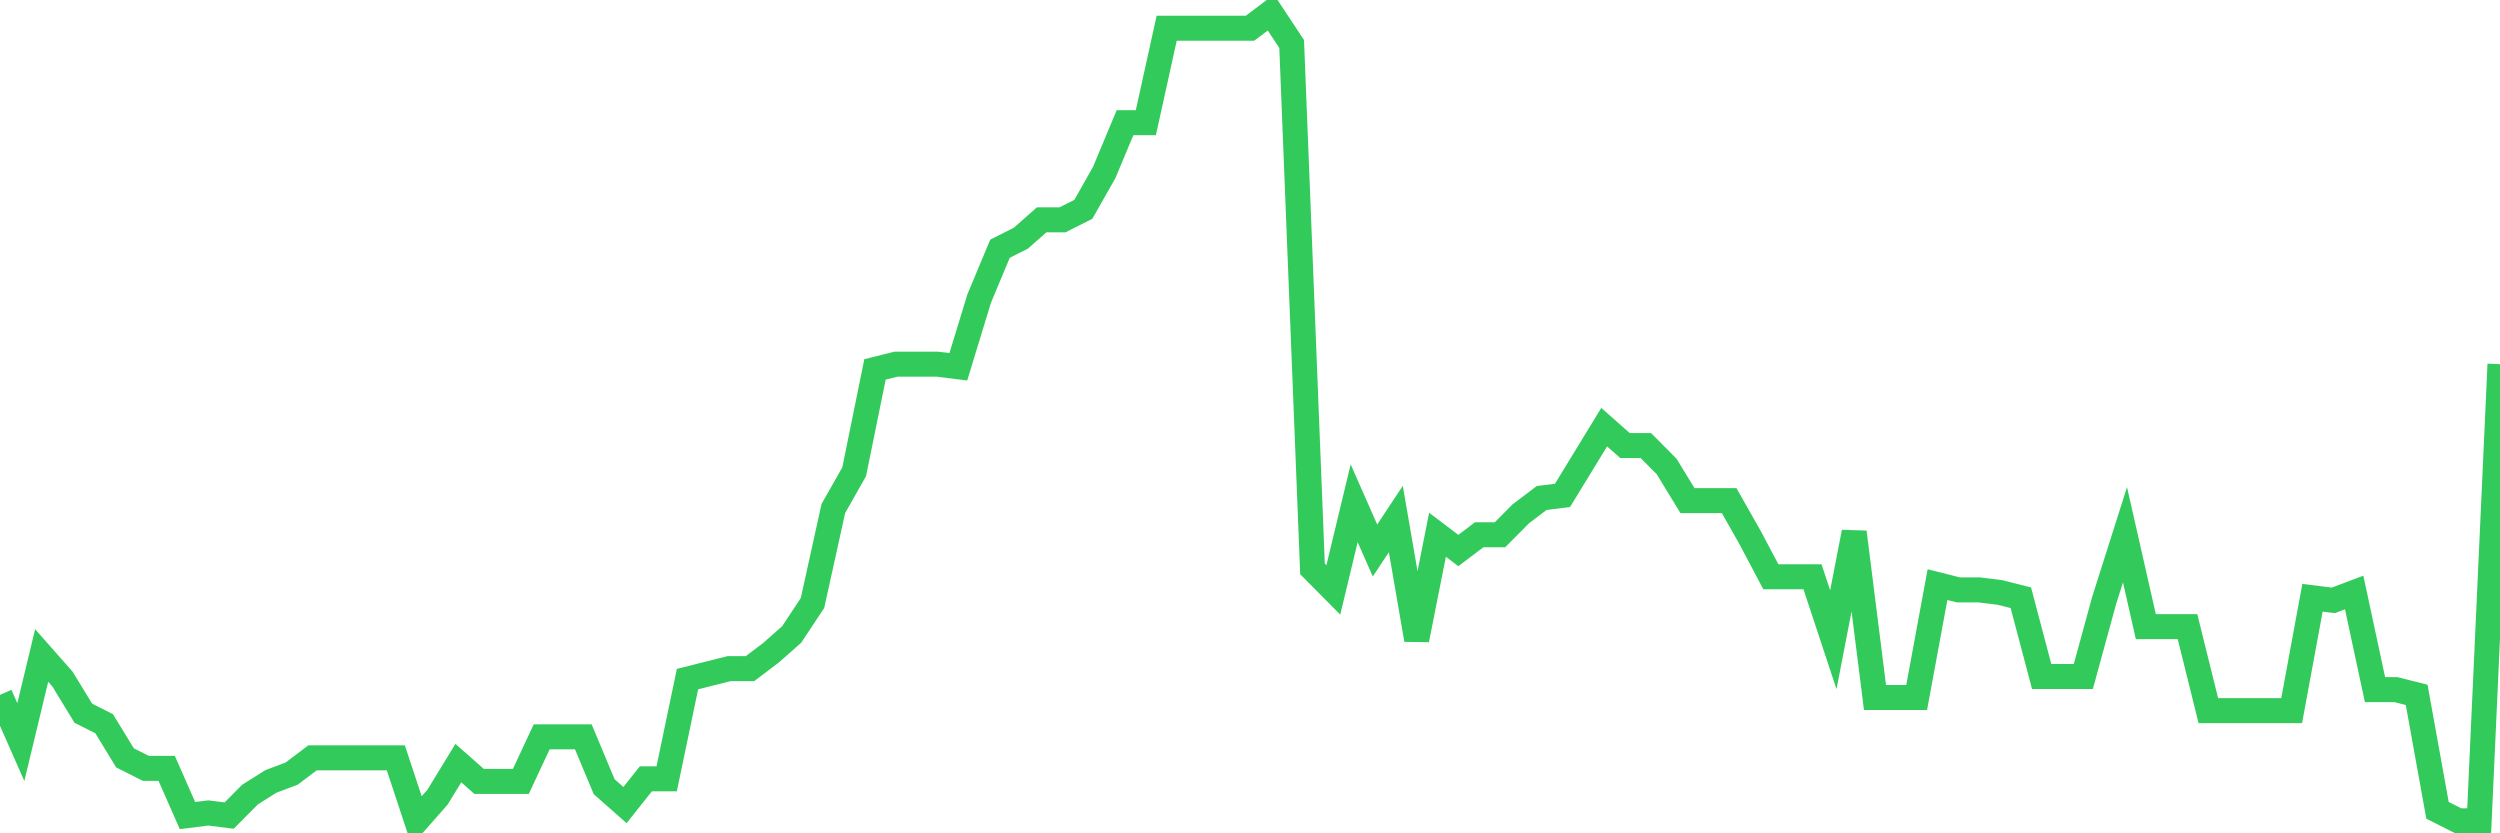 <svg
  xmlns="http://www.w3.org/2000/svg"
  xmlns:xlink="http://www.w3.org/1999/xlink"
  width="120"
  height="40"
  viewBox="0 0 120 40"
  preserveAspectRatio="none"
>
  <polyline
    points="0,33.353 1,35.621 2,31.464 3,32.597 4,34.235 5,34.739 6,36.377 7,36.881 8,36.881 9,39.148 10,39.022 11,39.148 12,38.14 13,37.51 14,37.132 15,36.377 16,36.377 17,36.377 18,36.377 19,36.377 20,39.4 21,38.266 22,36.629 23,37.51 24,37.51 25,37.51 26,35.369 27,35.369 28,35.369 29,37.762 30,38.644 31,37.384 32,37.384 33,32.597 34,32.345 35,32.094 36,32.094 37,31.338 38,30.456 39,28.944 40,24.409 41,22.645 42,17.732 43,17.481 44,17.481 45,17.481 46,17.606 47,14.331 48,11.938 49,11.434 50,10.552 51,10.552 52,10.048 53,8.284 54,5.891 55,5.891 56,1.356 57,1.356 58,1.356 59,1.356 60,1.356 61,0.6 62,2.112 63,27.306 64,28.314 65,24.157 66,26.425 67,24.913 68,30.708 69,25.669 70,26.425 71,25.669 72,25.669 73,24.661 74,23.905 75,23.779 76,22.142 77,20.504 78,21.386 79,21.386 80,22.394 81,24.031 82,24.031 83,24.031 84,25.795 85,27.684 86,27.684 87,27.684 88,30.708 89,25.543 90,33.479 91,33.479 92,33.479 93,28.062 94,28.314 95,28.314 96,28.44 97,28.692 98,32.471 99,32.471 100,32.471 101,28.818 102,25.669 103,30.078 104,30.078 105,30.078 106,34.109 107,34.109 108,34.109 109,34.109 110,34.109 111,28.692 112,28.818 113,28.44 114,33.101 115,33.101 116,33.353 117,38.896 118,39.4 119,39.4 120,17.481"
    fill="none"
    stroke="#32ca5b"
    stroke-width="1.2"
  >
  </polyline>
</svg>